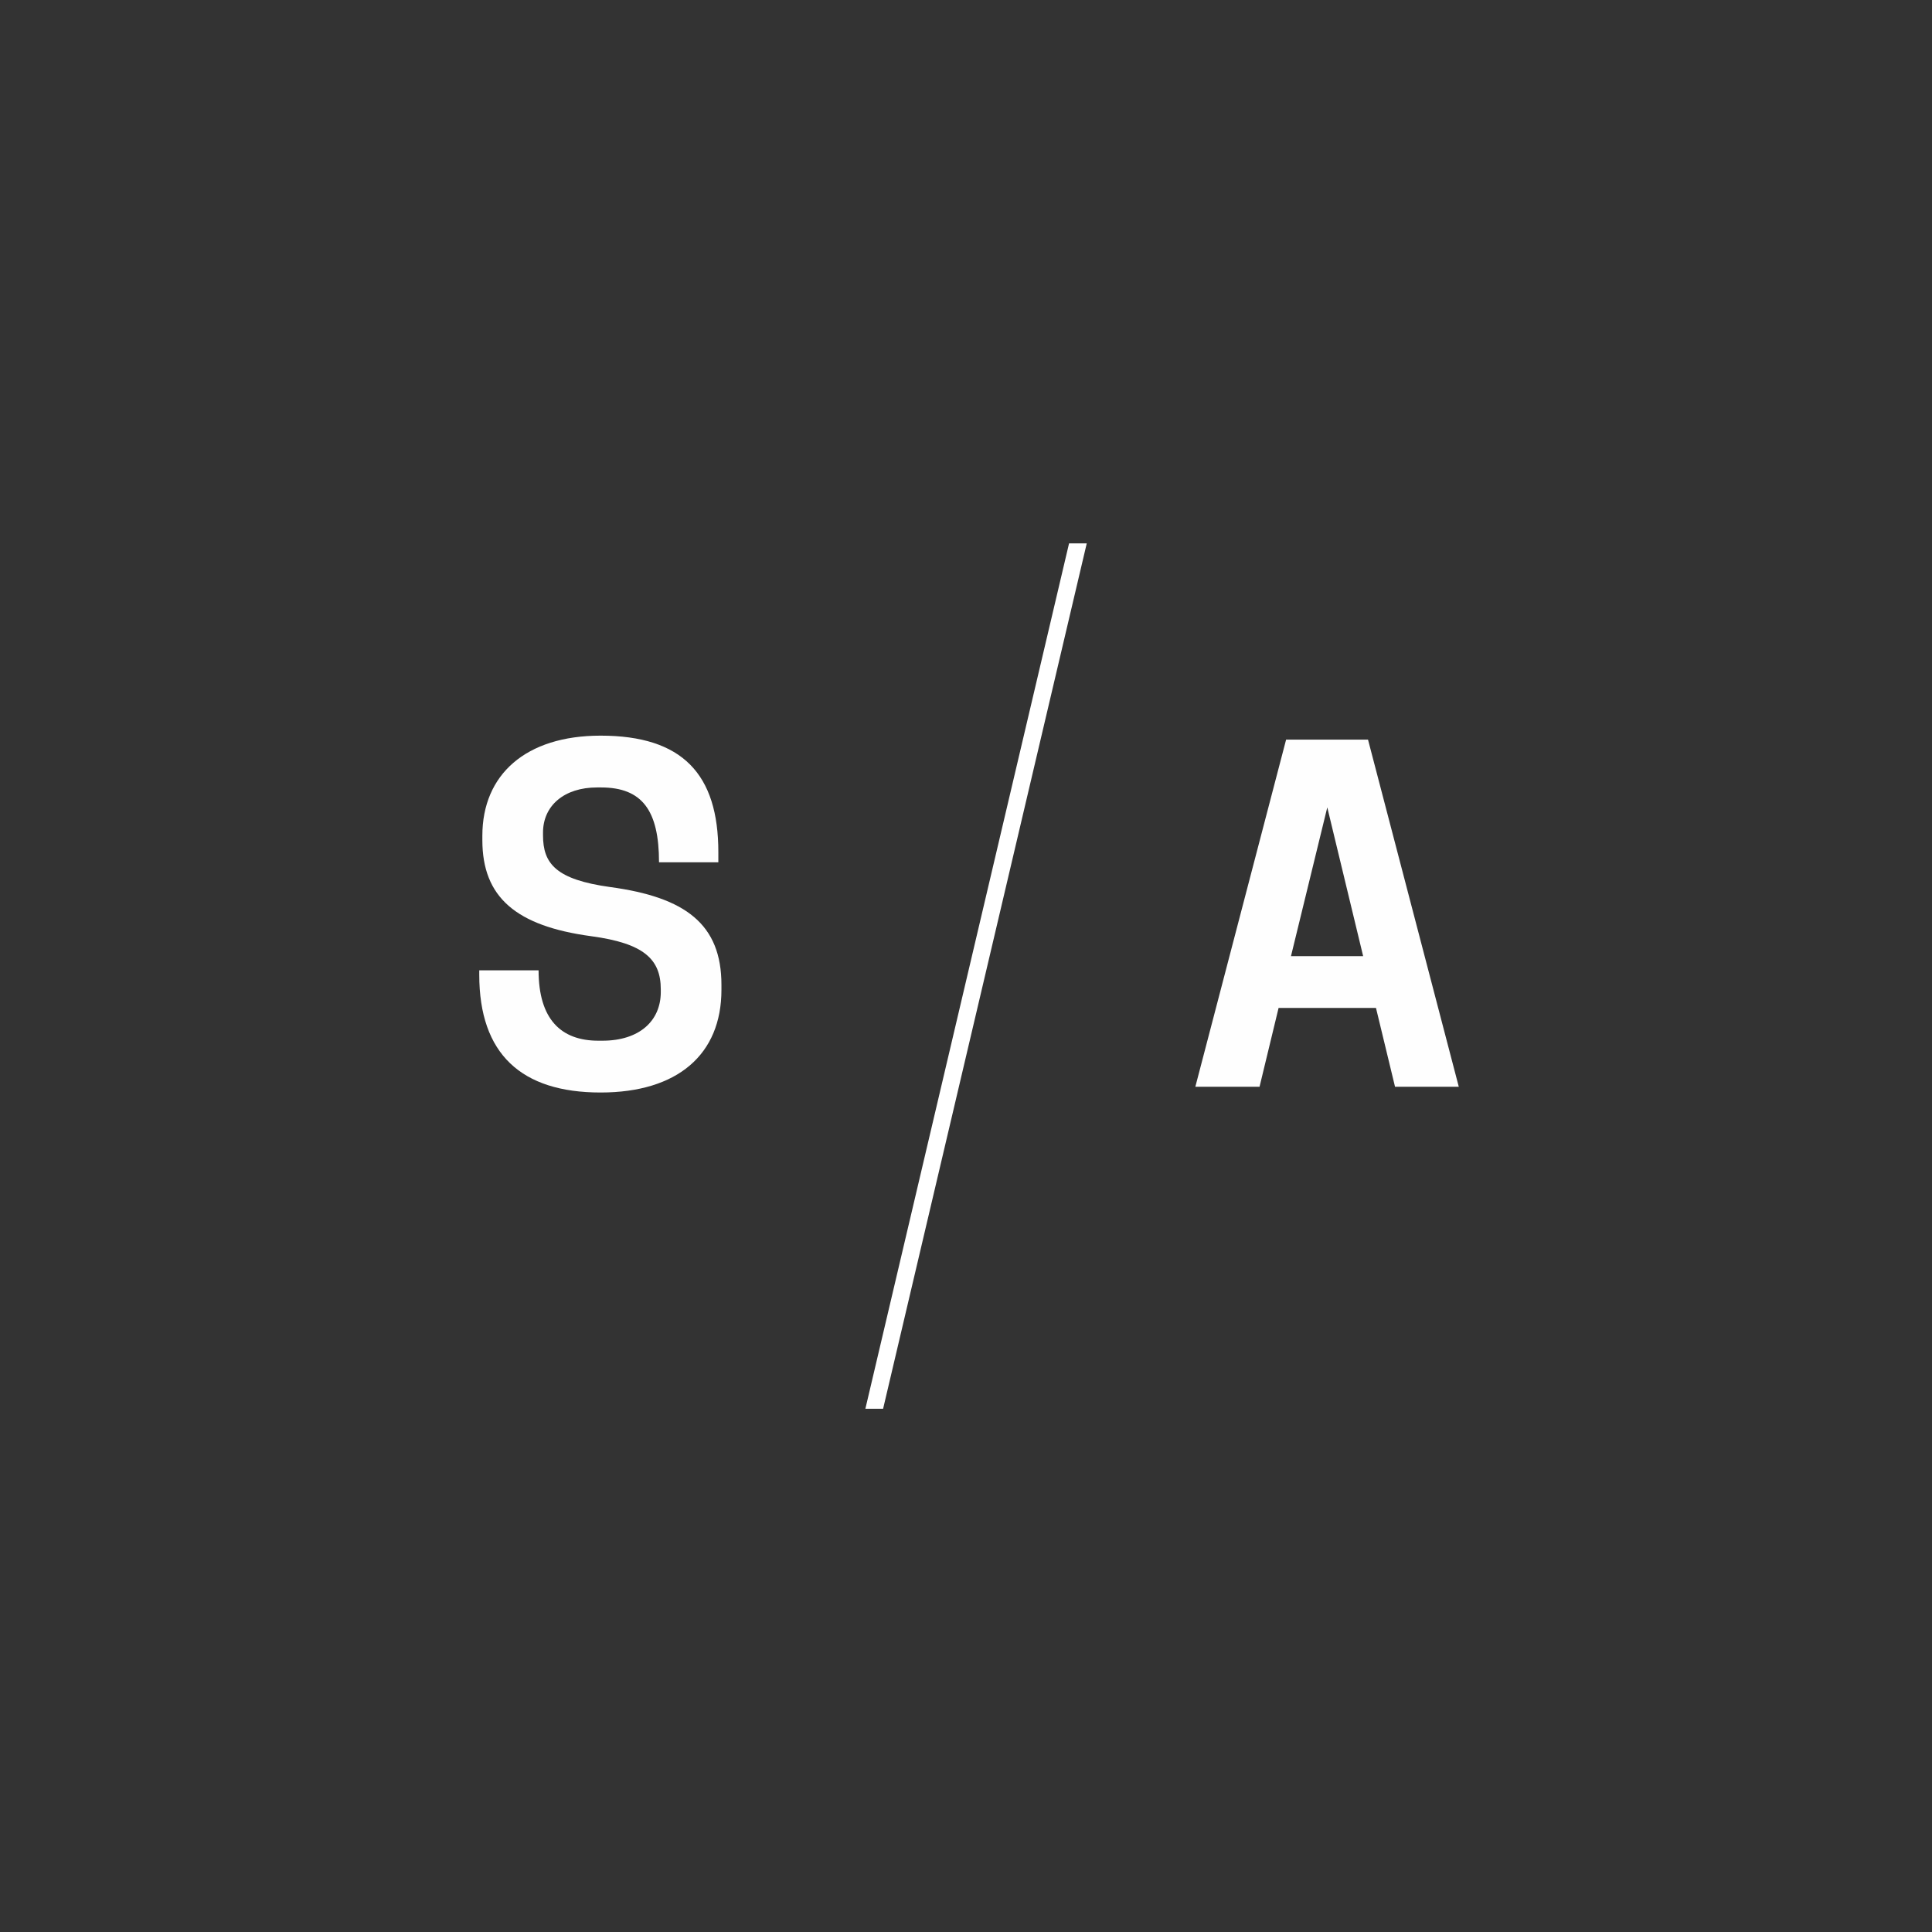<?xml version="1.0" encoding="UTF-8"?>
<svg width="96px" height="96px" viewBox="0 0 96 96" version="1.1" xmlns="http://www.w3.org/2000/svg" xmlns:xlink="http://www.w3.org/1999/xlink">
    <rect x="0" y="0" width="96" height="96" fill="#333333" stroke="none"/>
    <title>Circle logo</title>
    <g id="Circle-logo" stroke="none" stroke-width="1" fill="none" fill-rule="evenodd">
        <g id="White-logo">
            <path d="M29.38,46.52 C31.998,46.872 32.834,47.664 32.834,49.16 L32.834,49.292 C32.834,50.722 31.778,51.712 29.93,51.712 L29.732,51.712 C27.884,51.712 26.762,50.656 26.762,48.214 L23.814,48.214 L23.814,48.434 C23.814,52.372 25.904,54.286 29.842,54.286 C33.67,54.286 35.848,52.394 35.848,49.182 L35.848,48.94 C35.848,45.926 34.066,44.584 30.326,44.078 C27.62,43.704 26.982,42.912 26.982,41.504 L26.982,41.372 C26.982,40.03 28.038,39.128 29.666,39.128 L29.864,39.128 C31.91,39.128 32.746,40.272 32.746,42.846 L35.694,42.846 L35.694,42.34 C35.694,38.468 33.912,36.554 29.842,36.554 C26.124,36.554 23.968,38.49 23.968,41.526 L23.968,41.746 C23.968,44.584 25.64,46.014 29.38,46.52 Z" id="Structured" fill="#FEFEFE"></path>
            <path d="M63.906,36.752 L67.976,36.752 L72.486,54 L69.318,54 L68.372,50.084 L63.532,50.084 L62.586,54 L59.396,54 L63.906,36.752 Z M65.952,40.118 L64.148,47.51 L67.734,47.51 L65.952,40.118 Z" id="Abstraction" fill="#FEFEFE"></path>
            <polygon id="Fill-42" fill="#ffffff" points="43.881 70 43 70 53.121 27 54 27"></polygon>
        </g>
    </g>
</svg>